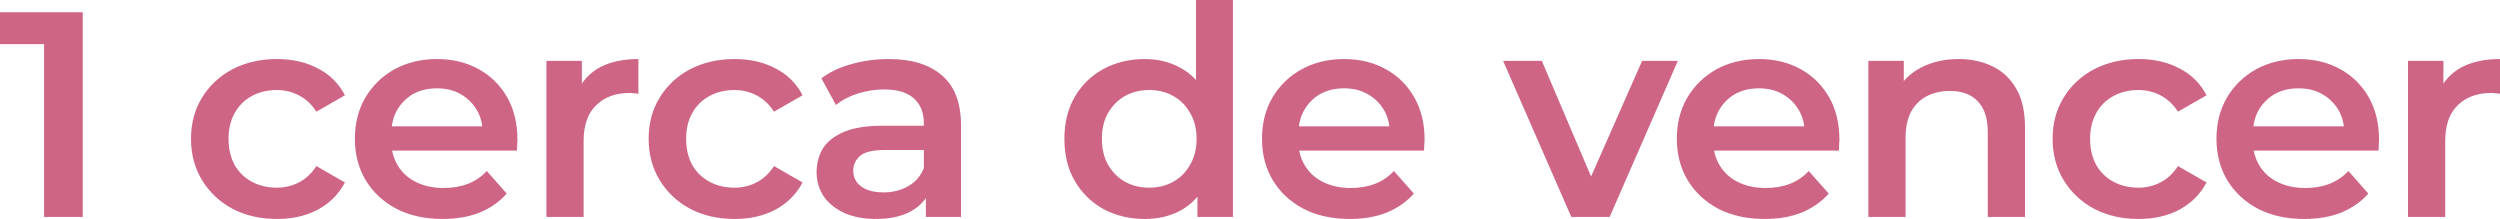 <?xml version="1.0" encoding="utf-8"?>
<svg xmlns="http://www.w3.org/2000/svg" fill="none" height="100%" overflow="visible" preserveAspectRatio="none" style="display: block;" viewBox="0 0 48.821 4.276" width="100%">
<path d="M0.861 4.236V0.526L1.192 0.862H0V0.24H1.616V4.236H0.861ZM5.411 4.276C5.085 4.276 4.794 4.21 4.538 4.076C4.286 3.94 4.089 3.753 3.945 3.517C3.802 3.281 3.73 3.013 3.73 2.712C3.73 2.407 3.802 2.139 3.945 1.907C4.089 1.671 4.286 1.487 4.538 1.353C4.794 1.22 5.085 1.153 5.411 1.153C5.713 1.153 5.978 1.214 6.207 1.336C6.44 1.454 6.616 1.629 6.736 1.861L6.178 2.181C6.085 2.037 5.971 1.93 5.835 1.861C5.703 1.793 5.56 1.758 5.405 1.758C5.226 1.758 5.066 1.796 4.922 1.873C4.779 1.949 4.666 2.059 4.585 2.204C4.504 2.345 4.463 2.514 4.463 2.712C4.463 2.91 4.504 3.081 4.585 3.226C4.666 3.367 4.779 3.475 4.922 3.551C5.066 3.627 5.226 3.665 5.405 3.665C5.56 3.665 5.703 3.631 5.835 3.563C5.971 3.494 6.085 3.388 6.178 3.243L6.736 3.563C6.616 3.791 6.44 3.968 6.207 4.094C5.978 4.215 5.713 4.276 5.411 4.276ZM8.646 4.276C8.301 4.276 7.998 4.21 7.739 4.076C7.483 3.94 7.283 3.753 7.14 3.517C7 3.281 6.93 3.013 6.93 2.712C6.93 2.407 6.998 2.139 7.134 1.907C7.274 1.671 7.463 1.487 7.704 1.353C7.948 1.22 8.225 1.153 8.535 1.153C8.838 1.153 9.107 1.218 9.344 1.348C9.58 1.477 9.766 1.66 9.902 1.896C10.037 2.131 10.105 2.41 10.105 2.729C10.105 2.76 10.103 2.794 10.1 2.832C10.1 2.87 10.098 2.906 10.094 2.941H7.506V2.467H9.71L9.425 2.615C9.429 2.44 9.392 2.286 9.314 2.153C9.237 2.019 9.13 1.915 8.995 1.838C8.863 1.762 8.71 1.725 8.535 1.725C8.357 1.725 8.2 1.762 8.064 1.838C7.933 1.915 7.828 2.021 7.75 2.158C7.677 2.291 7.64 2.449 7.64 2.632V2.746C7.64 2.929 7.683 3.091 7.768 3.232C7.853 3.372 7.973 3.481 8.128 3.557C8.283 3.633 8.462 3.671 8.663 3.671C8.838 3.671 8.995 3.645 9.134 3.591C9.274 3.538 9.398 3.454 9.506 3.34L9.896 3.78C9.756 3.94 9.58 4.063 9.367 4.151C9.157 4.234 8.917 4.276 8.646 4.276ZM10.671 4.236V1.188H11.363V2.027L11.281 1.781C11.374 1.576 11.52 1.42 11.717 1.314C11.919 1.207 12.169 1.153 12.467 1.153V1.833C12.436 1.825 12.407 1.822 12.38 1.822C12.353 1.818 12.326 1.815 12.299 1.815C12.023 1.815 11.804 1.895 11.642 2.056C11.479 2.211 11.397 2.445 11.397 2.757V4.236H10.671ZM14.347 4.276C14.021 4.276 13.731 4.21 13.475 4.076C13.223 3.94 13.025 3.753 12.882 3.517C12.738 3.281 12.667 3.013 12.667 2.712C12.667 2.407 12.738 2.139 12.882 1.907C13.025 1.671 13.223 1.487 13.475 1.353C13.731 1.22 14.021 1.153 14.347 1.153C14.649 1.153 14.915 1.214 15.144 1.336C15.376 1.454 15.553 1.629 15.673 1.861L15.115 2.181C15.022 2.037 14.907 1.93 14.772 1.861C14.64 1.793 14.496 1.758 14.341 1.758C14.163 1.758 14.002 1.796 13.859 1.873C13.715 1.949 13.603 2.059 13.521 2.204C13.44 2.345 13.399 2.514 13.399 2.712C13.399 2.91 13.44 3.081 13.521 3.226C13.603 3.367 13.715 3.475 13.859 3.551C14.002 3.627 14.163 3.665 14.341 3.665C14.496 3.665 14.64 3.631 14.772 3.563C14.907 3.494 15.022 3.388 15.115 3.243L15.673 3.563C15.553 3.791 15.376 3.968 15.144 4.094C14.915 4.215 14.649 4.276 14.347 4.276ZM18.081 4.236V3.62L18.041 3.488V2.41C18.041 2.2 17.977 2.038 17.849 1.924C17.721 1.806 17.527 1.747 17.267 1.747C17.093 1.747 16.92 1.773 16.75 1.827C16.583 1.88 16.442 1.954 16.325 2.05L16.04 1.53C16.207 1.404 16.405 1.311 16.634 1.25C16.866 1.185 17.106 1.153 17.355 1.153C17.804 1.153 18.151 1.26 18.395 1.473C18.643 1.683 18.767 2.008 18.767 2.449V4.236H18.081ZM17.104 4.276C16.872 4.276 16.668 4.238 16.494 4.162C16.32 4.082 16.184 3.974 16.087 3.837C15.994 3.696 15.947 3.538 15.947 3.363C15.947 3.191 15.988 3.037 16.069 2.9C16.155 2.764 16.292 2.655 16.482 2.575C16.672 2.495 16.924 2.455 17.238 2.455H18.139V2.929H17.291C17.042 2.929 16.876 2.969 16.791 3.049C16.705 3.125 16.663 3.22 16.663 3.334C16.663 3.464 16.715 3.567 16.82 3.642C16.924 3.719 17.07 3.757 17.256 3.757C17.434 3.757 17.593 3.717 17.732 3.637C17.876 3.557 17.979 3.439 18.041 3.283L18.163 3.711C18.093 3.89 17.967 4.029 17.785 4.128C17.606 4.227 17.38 4.276 17.104 4.276ZM22.356 4.276C22.057 4.276 21.788 4.211 21.547 4.082C21.311 3.949 21.125 3.767 20.989 3.534C20.853 3.302 20.786 3.028 20.786 2.712C20.786 2.396 20.853 2.122 20.989 1.89C21.125 1.658 21.311 1.477 21.547 1.348C21.788 1.218 22.057 1.153 22.356 1.153C22.615 1.153 22.848 1.211 23.053 1.325C23.259 1.435 23.422 1.604 23.542 1.833C23.662 2.061 23.722 2.354 23.722 2.712C23.722 3.066 23.664 3.359 23.547 3.591C23.431 3.819 23.27 3.991 23.065 4.105C22.859 4.219 22.623 4.276 22.356 4.276ZM22.443 3.665C22.617 3.665 22.772 3.627 22.908 3.551C23.047 3.475 23.158 3.365 23.239 3.22C23.325 3.076 23.367 2.906 23.367 2.712C23.367 2.514 23.325 2.345 23.239 2.204C23.158 2.059 23.047 1.949 22.908 1.873C22.772 1.796 22.617 1.758 22.443 1.758C22.268 1.758 22.111 1.796 21.972 1.873C21.836 1.949 21.726 2.059 21.64 2.204C21.559 2.345 21.518 2.514 21.518 2.712C21.518 2.906 21.559 3.076 21.64 3.22C21.726 3.365 21.836 3.475 21.972 3.551C22.111 3.627 22.268 3.665 22.443 3.665ZM23.384 4.236V3.517L23.414 2.706L23.356 1.896V0H24.077V4.236H23.384ZM26.36 4.276C26.015 4.276 25.713 4.21 25.453 4.076C25.197 3.94 24.997 3.753 24.854 3.517C24.714 3.281 24.645 3.013 24.645 2.712C24.645 2.407 24.712 2.139 24.848 1.907C24.988 1.671 25.177 1.487 25.418 1.353C25.662 1.22 25.939 1.153 26.25 1.153C26.552 1.153 26.821 1.218 27.057 1.348C27.294 1.477 27.48 1.66 27.616 1.896C27.752 2.131 27.82 2.41 27.82 2.729C27.82 2.76 27.817 2.794 27.813 2.832C27.813 2.87 27.812 2.906 27.808 2.941H25.22V2.467H27.424L27.139 2.615C27.143 2.44 27.106 2.286 27.029 2.153C26.951 2.019 26.845 1.915 26.709 1.838C26.577 1.762 26.424 1.725 26.25 1.725C26.071 1.725 25.914 1.762 25.779 1.838C25.647 1.915 25.542 2.021 25.465 2.158C25.391 2.291 25.354 2.449 25.354 2.632V2.746C25.354 2.929 25.396 3.091 25.482 3.232C25.567 3.372 25.687 3.481 25.842 3.557C25.998 3.633 26.176 3.671 26.378 3.671C26.552 3.671 26.709 3.645 26.848 3.591C26.988 3.538 27.112 3.454 27.221 3.34L27.61 3.78C27.471 3.94 27.294 4.063 27.081 4.151C26.872 4.234 26.631 4.276 26.36 4.276ZM30.685 4.236L29.353 1.188H30.109L31.254 3.876H30.882L32.068 1.188H32.766L31.434 4.236H30.685ZM34.462 4.276C34.117 4.276 33.815 4.21 33.554 4.076C33.299 3.94 33.099 3.753 32.956 3.517C32.816 3.281 32.746 3.013 32.746 2.712C32.746 2.407 32.814 2.139 32.95 1.907C33.09 1.671 33.279 1.487 33.52 1.353C33.764 1.22 34.041 1.153 34.351 1.153C34.654 1.153 34.923 1.218 35.159 1.348C35.396 1.477 35.582 1.66 35.718 1.896C35.854 2.131 35.921 2.41 35.921 2.729C35.921 2.76 35.919 2.794 35.915 2.832C35.915 2.87 35.914 2.906 35.91 2.941H33.322V2.467H35.526L35.241 2.615C35.245 2.44 35.208 2.286 35.13 2.153C35.053 2.019 34.946 1.915 34.81 1.838C34.679 1.762 34.525 1.725 34.351 1.725C34.173 1.725 34.016 1.762 33.881 1.838C33.748 1.915 33.644 2.021 33.566 2.158C33.493 2.291 33.456 2.449 33.456 2.632V2.746C33.456 2.929 33.498 3.091 33.584 3.232C33.669 3.372 33.789 3.481 33.944 3.557C34.1 3.633 34.278 3.671 34.48 3.671C34.654 3.671 34.81 3.645 34.95 3.591C35.089 3.538 35.214 3.454 35.322 3.34L35.712 3.78C35.573 3.94 35.396 4.063 35.183 4.151C34.974 4.234 34.733 4.276 34.462 4.276ZM38.248 1.153C38.497 1.153 38.717 1.201 38.911 1.296C39.109 1.391 39.264 1.538 39.376 1.736C39.489 1.93 39.545 2.181 39.545 2.49V4.236H38.818V2.58C38.818 2.31 38.752 2.109 38.62 1.976C38.493 1.842 38.312 1.776 38.08 1.776C37.909 1.776 37.758 1.81 37.626 1.879C37.495 1.947 37.392 2.05 37.318 2.187C37.248 2.32 37.213 2.49 37.213 2.695V4.236H36.486V1.188H37.178V2.01L37.056 1.758C37.165 1.564 37.322 1.416 37.527 1.314C37.737 1.207 37.977 1.153 38.248 1.153ZM41.764 4.276C41.439 4.276 41.148 4.21 40.892 4.076C40.64 3.94 40.443 3.753 40.299 3.517C40.156 3.281 40.084 3.013 40.084 2.712C40.084 2.407 40.156 2.139 40.299 1.907C40.443 1.671 40.64 1.487 40.892 1.353C41.148 1.22 41.439 1.153 41.764 1.153C42.067 1.153 42.332 1.214 42.561 1.336C42.794 1.454 42.97 1.629 43.09 1.861L42.532 2.181C42.439 2.037 42.324 1.93 42.189 1.861C42.057 1.793 41.913 1.758 41.759 1.758C41.58 1.758 41.419 1.796 41.276 1.873C41.133 1.949 41.02 2.059 40.939 2.204C40.858 2.345 40.816 2.514 40.816 2.712C40.816 2.91 40.858 3.081 40.939 3.226C41.02 3.367 41.133 3.475 41.276 3.551C41.419 3.627 41.58 3.665 41.759 3.665C41.913 3.665 42.057 3.631 42.189 3.563C42.324 3.494 42.439 3.388 42.532 3.243L43.09 3.563C42.97 3.791 42.794 3.968 42.561 4.094C42.332 4.215 42.067 4.276 41.764 4.276ZM45 4.276C44.655 4.276 44.353 4.21 44.092 4.076C43.837 3.94 43.637 3.753 43.493 3.517C43.354 3.281 43.284 3.013 43.284 2.712C43.284 2.407 43.352 2.139 43.488 1.907C43.627 1.671 43.817 1.487 44.057 1.353C44.302 1.22 44.579 1.153 44.889 1.153C45.192 1.153 45.461 1.218 45.697 1.348C45.934 1.477 46.12 1.66 46.256 1.896C46.391 2.131 46.459 2.41 46.459 2.729C46.459 2.76 46.457 2.794 46.453 2.832C46.453 2.87 46.452 2.906 46.448 2.941H43.86V2.467H46.064L45.779 2.615C45.783 2.44 45.745 2.286 45.669 2.153C45.591 2.019 45.484 1.915 45.349 1.838C45.217 1.762 45.063 1.725 44.889 1.725C44.711 1.725 44.554 1.762 44.418 1.838C44.287 1.915 44.182 2.021 44.104 2.158C44.03 2.291 43.994 2.449 43.994 2.632V2.746C43.994 2.929 44.036 3.091 44.122 3.232C44.207 3.372 44.327 3.481 44.482 3.557C44.637 3.633 44.816 3.671 45.017 3.671C45.192 3.671 45.349 3.645 45.488 3.591C45.627 3.538 45.752 3.454 45.861 3.34L46.25 3.78C46.11 3.94 45.934 4.063 45.721 4.151C45.512 4.234 45.271 4.276 45 4.276ZM47.024 4.236V1.188H47.716V2.027L47.635 1.781C47.728 1.576 47.873 1.42 48.071 1.314C48.273 1.207 48.523 1.153 48.821 1.153V1.833C48.79 1.825 48.761 1.822 48.734 1.822C48.707 1.818 48.68 1.815 48.653 1.815C48.377 1.815 48.158 1.895 47.995 2.056C47.833 2.211 47.751 2.445 47.751 2.757V4.236H47.024Z" fill="#CE6585" id="Vector"/>
</svg>